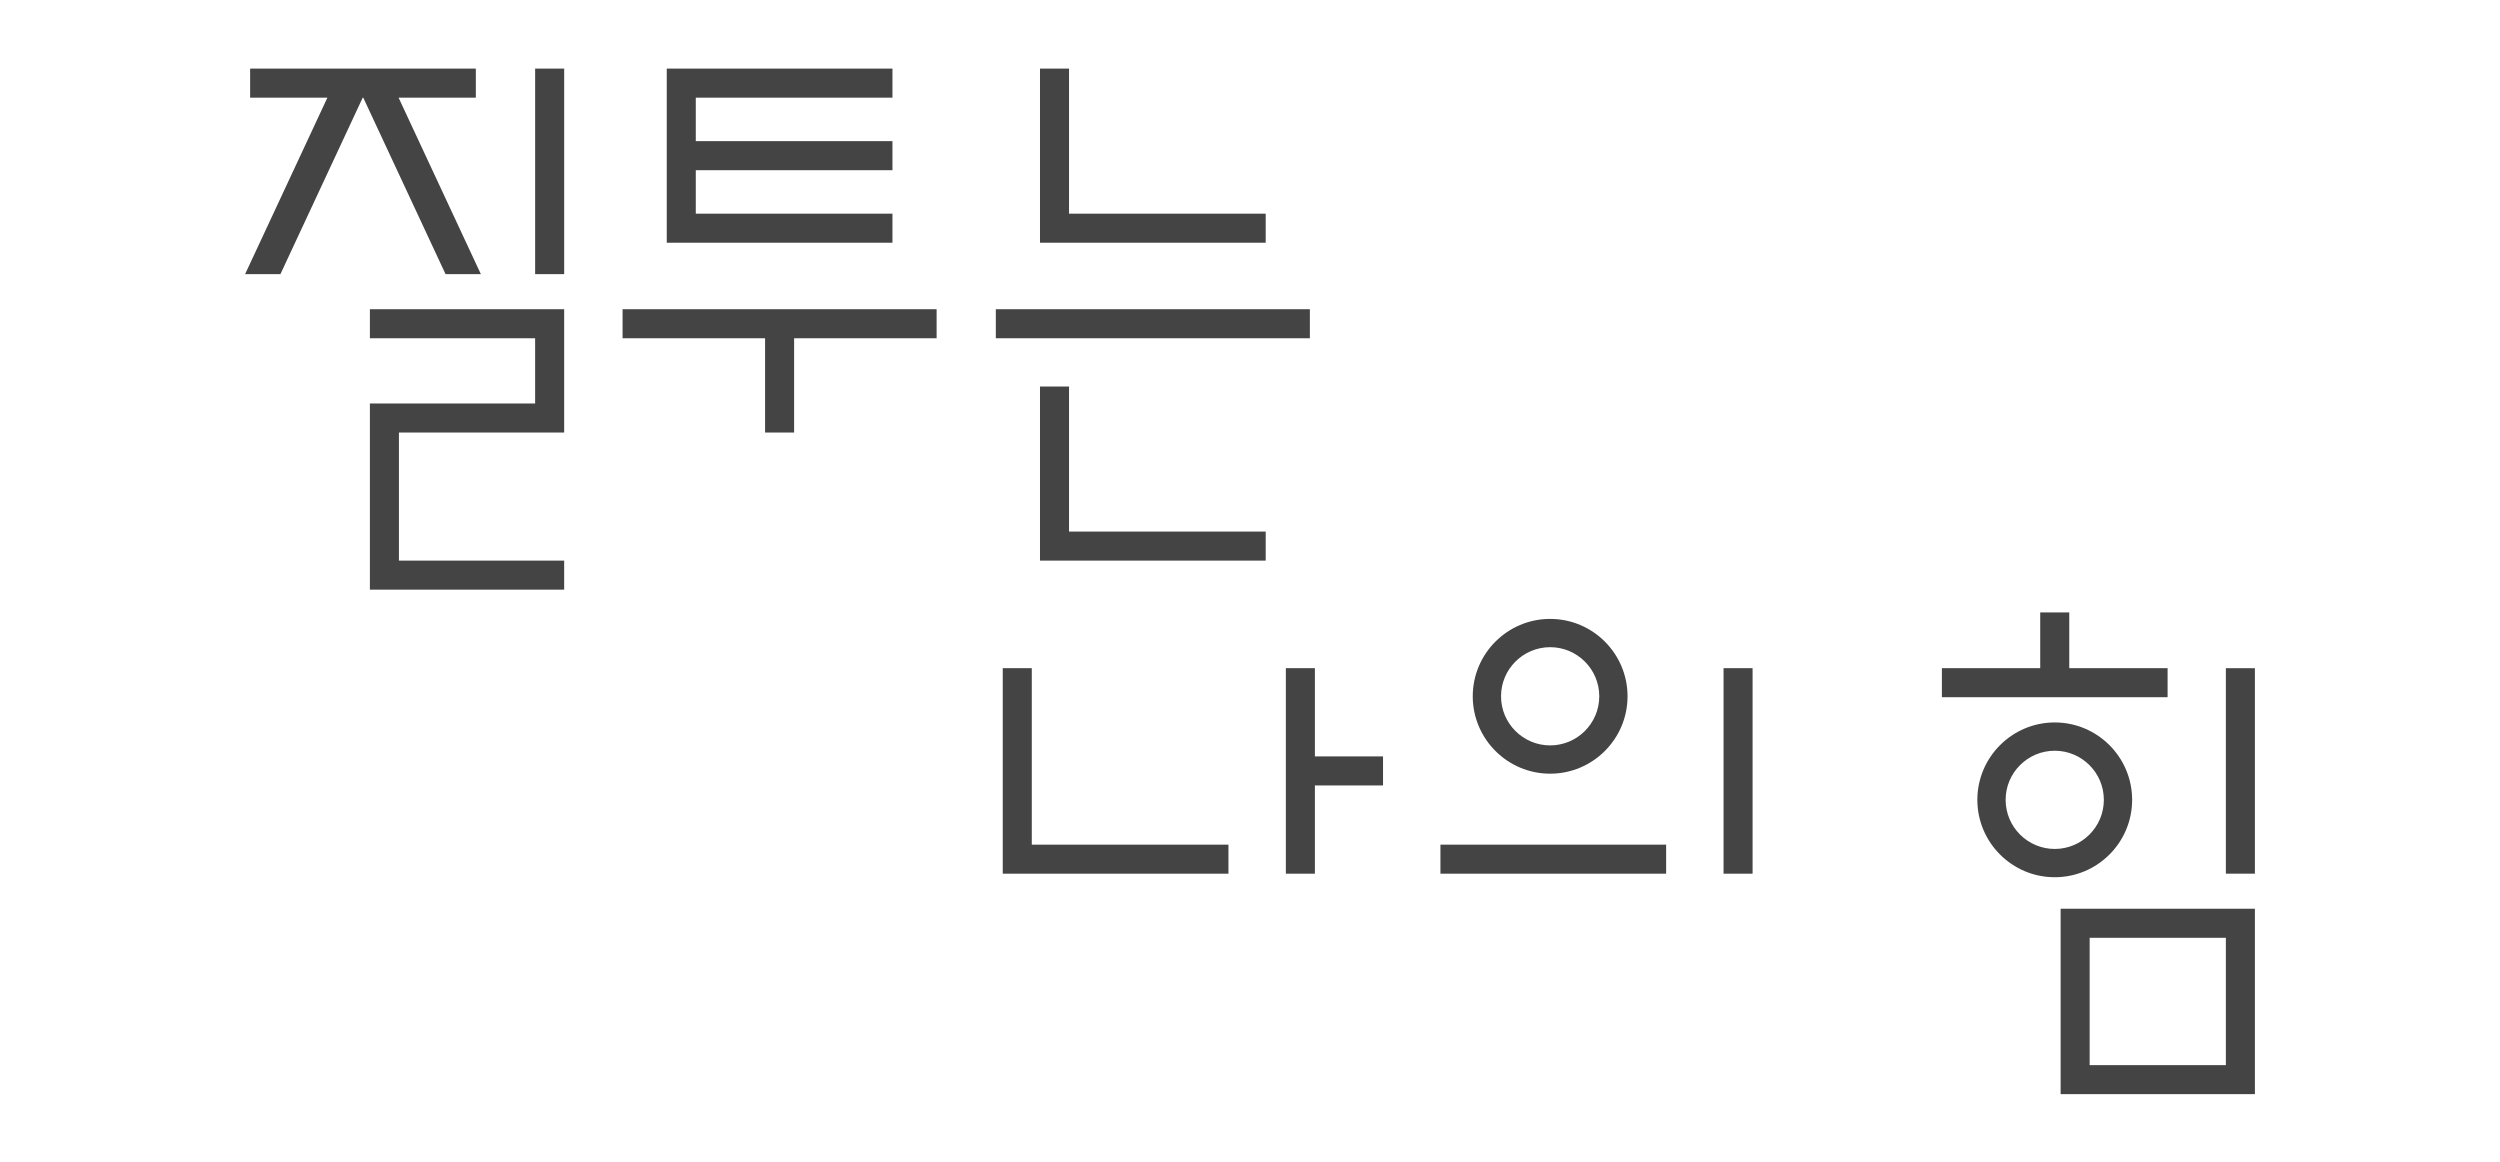 <svg xmlns="http://www.w3.org/2000/svg" fill="none" viewBox="0 0 510 237" height="237" width="510">
<g clip-path="url(#clip0_2207_15467)">
<path fill="#444444" d="M74.104 19.924L90.893 55.926H98.098L81.31 19.924H97.071V14H78.548H77.266H76.756H75.474H72.624H71.342H70.832H69.551H51.027V19.924H66.788L50 55.926H57.205L73.994 19.924H74.104Z"></path>
<path fill="#444444" d="M115.092 14H109.168V55.926H115.092V14Z"></path>
<path fill="#444444" d="M75.457 69.005H109.167V82.312H75.457V82.341V88.236V114.365V120.289H81.381H115.091V114.365H81.381V88.236H109.167H115.091V82.312V69.005V63.109V63.081H75.457V69.005Z"></path>
<path fill="#444444" d="M182.061 49.516V43.593H141.941V34.72H182.061V28.796H141.941V19.924H182.061V14H141.941H136.018V19.924V28.796V34.72V43.593V49.516H141.941H182.061Z"></path>
<path fill="#444444" d="M156.076 63.081H127.006V69.005H156.076V88.236H161.999V69.005H191.069V63.081H161.999H156.076Z"></path>
<path fill="#444444" d="M258.202 49.516V43.593H218.082V14H212.158V43.593V49.516H218.082H258.202Z"></path>
<path fill="#444444" d="M267.212 63.081H203.148V69.005H267.212V63.081Z"></path>
<path fill="#444444" d="M218.082 78.85H212.158V108.441V114.365H218.082H258.202V108.441H218.082V78.85Z"></path>
<path fill="#444444" d="M268.238 136.306H262.314V154.307V160.231V178.232H268.238V160.231H282.138V154.307H268.238V136.306Z"></path>
<path fill="#444444" d="M210.483 136.306H204.561V172.308V178.232H210.483H250.604V172.308H210.483V136.306Z"></path>
<path fill="#444444" d="M357.527 136.306H351.604V178.232H357.527V136.306Z"></path>
<path fill="#444444" d="M339.893 172.308H293.85V178.232H339.893V172.308Z"></path>
<path fill="#444444" d="M316.23 157.832C324.936 157.832 332.019 150.749 332.019 142.044C332.019 133.339 324.936 126.256 316.23 126.256C307.525 126.256 300.441 133.339 300.441 142.044C300.441 150.749 307.524 157.832 316.23 157.832ZM316.23 132.025C321.755 132.025 326.249 136.519 326.249 142.043C326.249 147.568 321.755 152.062 316.23 152.062C310.706 152.062 306.211 147.568 306.211 142.043C306.211 136.519 310.706 132.025 316.23 132.025Z"></path>
<path fill="#444444" d="M460 136.306H454.076V178.232H460V136.306Z"></path>
<path fill="#444444" d="M420.367 185.414V223.208H460V185.387H420.367V185.414ZM454.076 217.285H426.29V191.31H454.076V217.285Z"></path>
<path fill="#444444" d="M434.956 163.167C434.956 154.462 427.873 147.379 419.168 147.379C410.463 147.379 403.379 154.462 403.379 163.167C403.379 171.872 410.462 178.955 419.168 178.955C427.874 178.955 434.956 171.872 434.956 163.167ZM419.168 173.186C413.643 173.186 409.149 168.692 409.149 163.167C409.149 157.643 413.643 153.149 419.168 153.149C424.692 153.149 429.186 157.643 429.186 163.167C429.186 168.692 424.692 173.186 419.168 173.186Z"></path>
<path fill="#444444" d="M422.13 142.23H442.189V136.306H422.13V124.936H416.206V136.306H396.146V142.23H416.206H422.13Z"></path>
</g>
<defs>
<clipPath id="clip0_2207_15467">
<rect transform="translate(50 14)" fill="white" height="209.209" width="410"></rect>
</clipPath>
</defs>
</svg>
